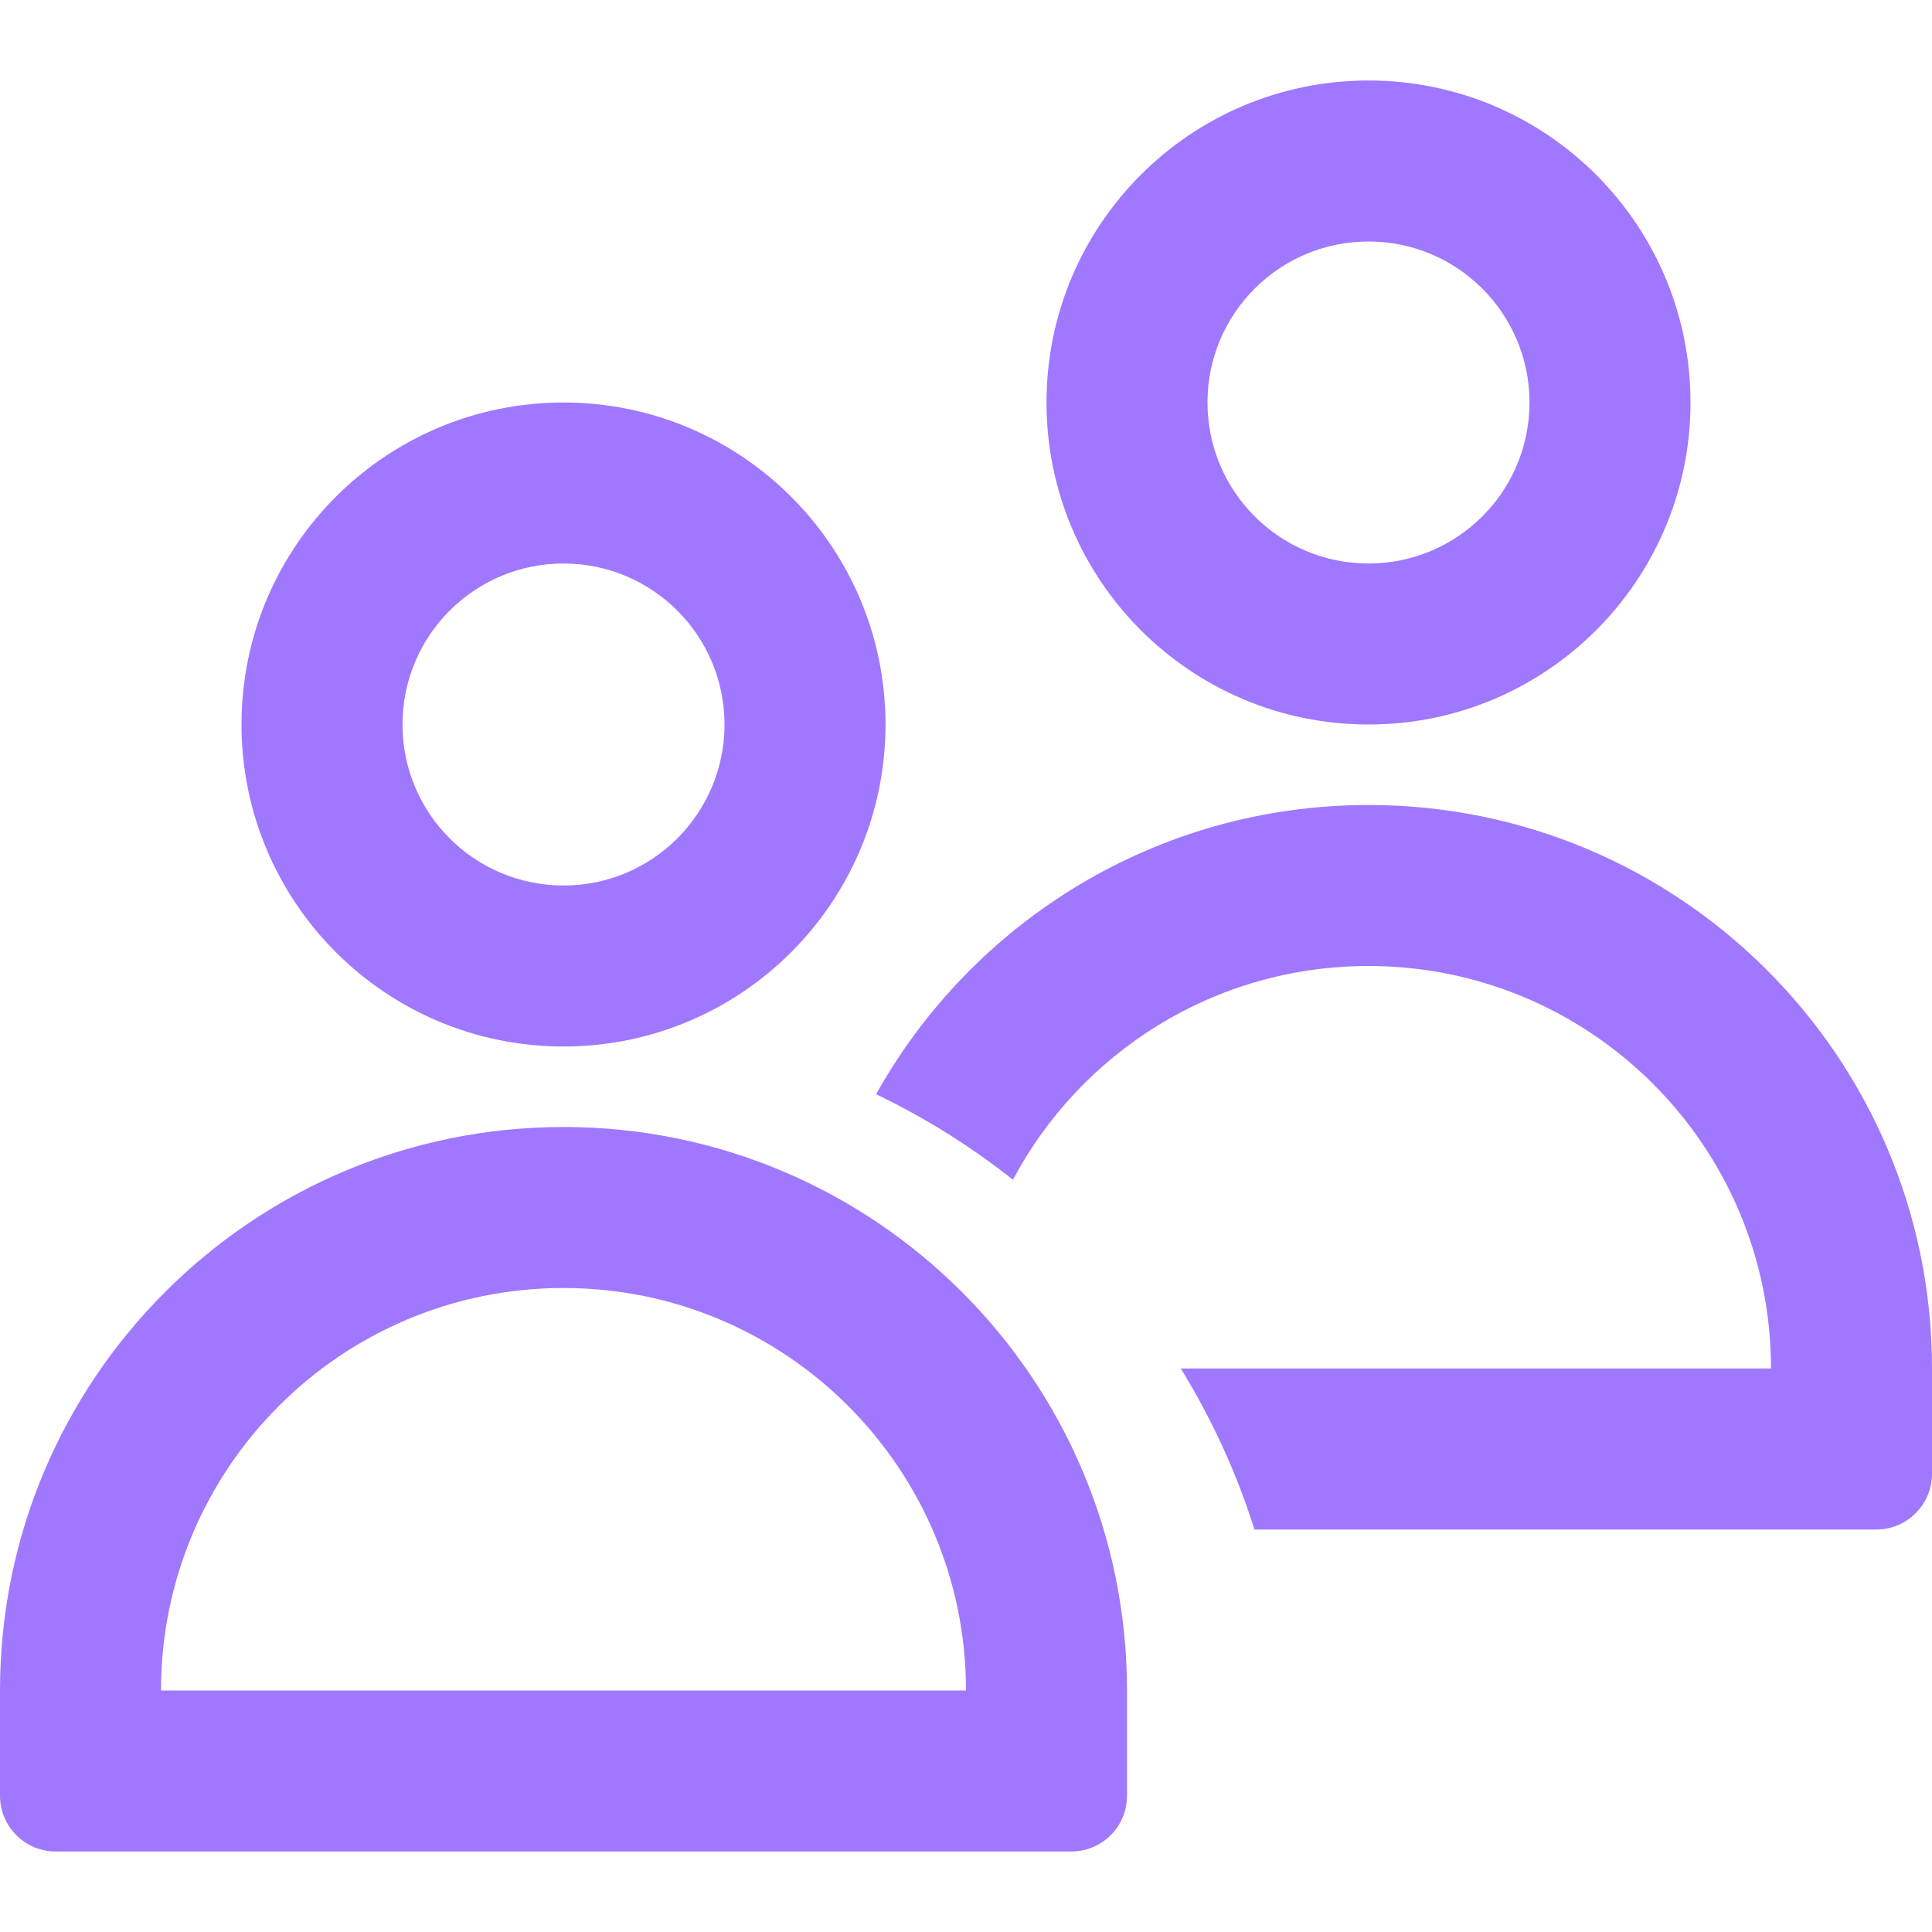 <svg width="24" height="24" viewBox="0 0 24 24" fill="none" xmlns="http://www.w3.org/2000/svg">
<path fill-rule="evenodd" clip-rule="evenodd" d="M21 5C21 7.209 19.209 9 17 9C14.791 9 13 7.209 13 5C13 2.791 14.791 1 17 1C19.209 1 21 2.791 21 5ZM19 5C19 6.105 18.105 7 17 7C15.895 7 15 6.105 15 5C15 3.895 15.895 3 17 3C18.105 3 19 3.895 19 5Z" fill="#A077FF"/>
<path fill-rule="evenodd" clip-rule="evenodd" d="M0 21C0 17.134 3.134 14 7 14C10.866 14 14 17.134 14 21V22.308C14 22.69 13.69 23 13.308 23H0.692C0.31 23 0 22.69 0 22.308V21ZM7 16C9.761 16 12 18.239 12 21H2C2 18.239 4.239 16 7 16Z" fill="#A077FF"/>
<path fill-rule="evenodd" clip-rule="evenodd" d="M7 13C9.209 13 11 11.209 11 9C11 6.791 9.209 5 7 5C4.791 5 3 6.791 3 9C3 11.209 4.791 13 7 13ZM7 11C8.105 11 9 10.105 9 9C9 7.895 8.105 7 7 7C5.895 7 5 7.895 5 9C5 10.105 5.895 11 7 11Z" fill="#A077FF"/>
<path d="M22 17H14.668C15.05 17.621 15.36 18.291 15.583 19H23.308C23.69 19 24 18.69 24 18.308V17C24 13.134 20.866 10 17 10C14.371 10 12.08 11.45 10.883 13.593C11.491 13.884 12.06 14.241 12.583 14.655C13.423 13.075 15.086 12 17 12C19.761 12 22 14.239 22 17Z" fill="#A077FF"/>
</svg>
